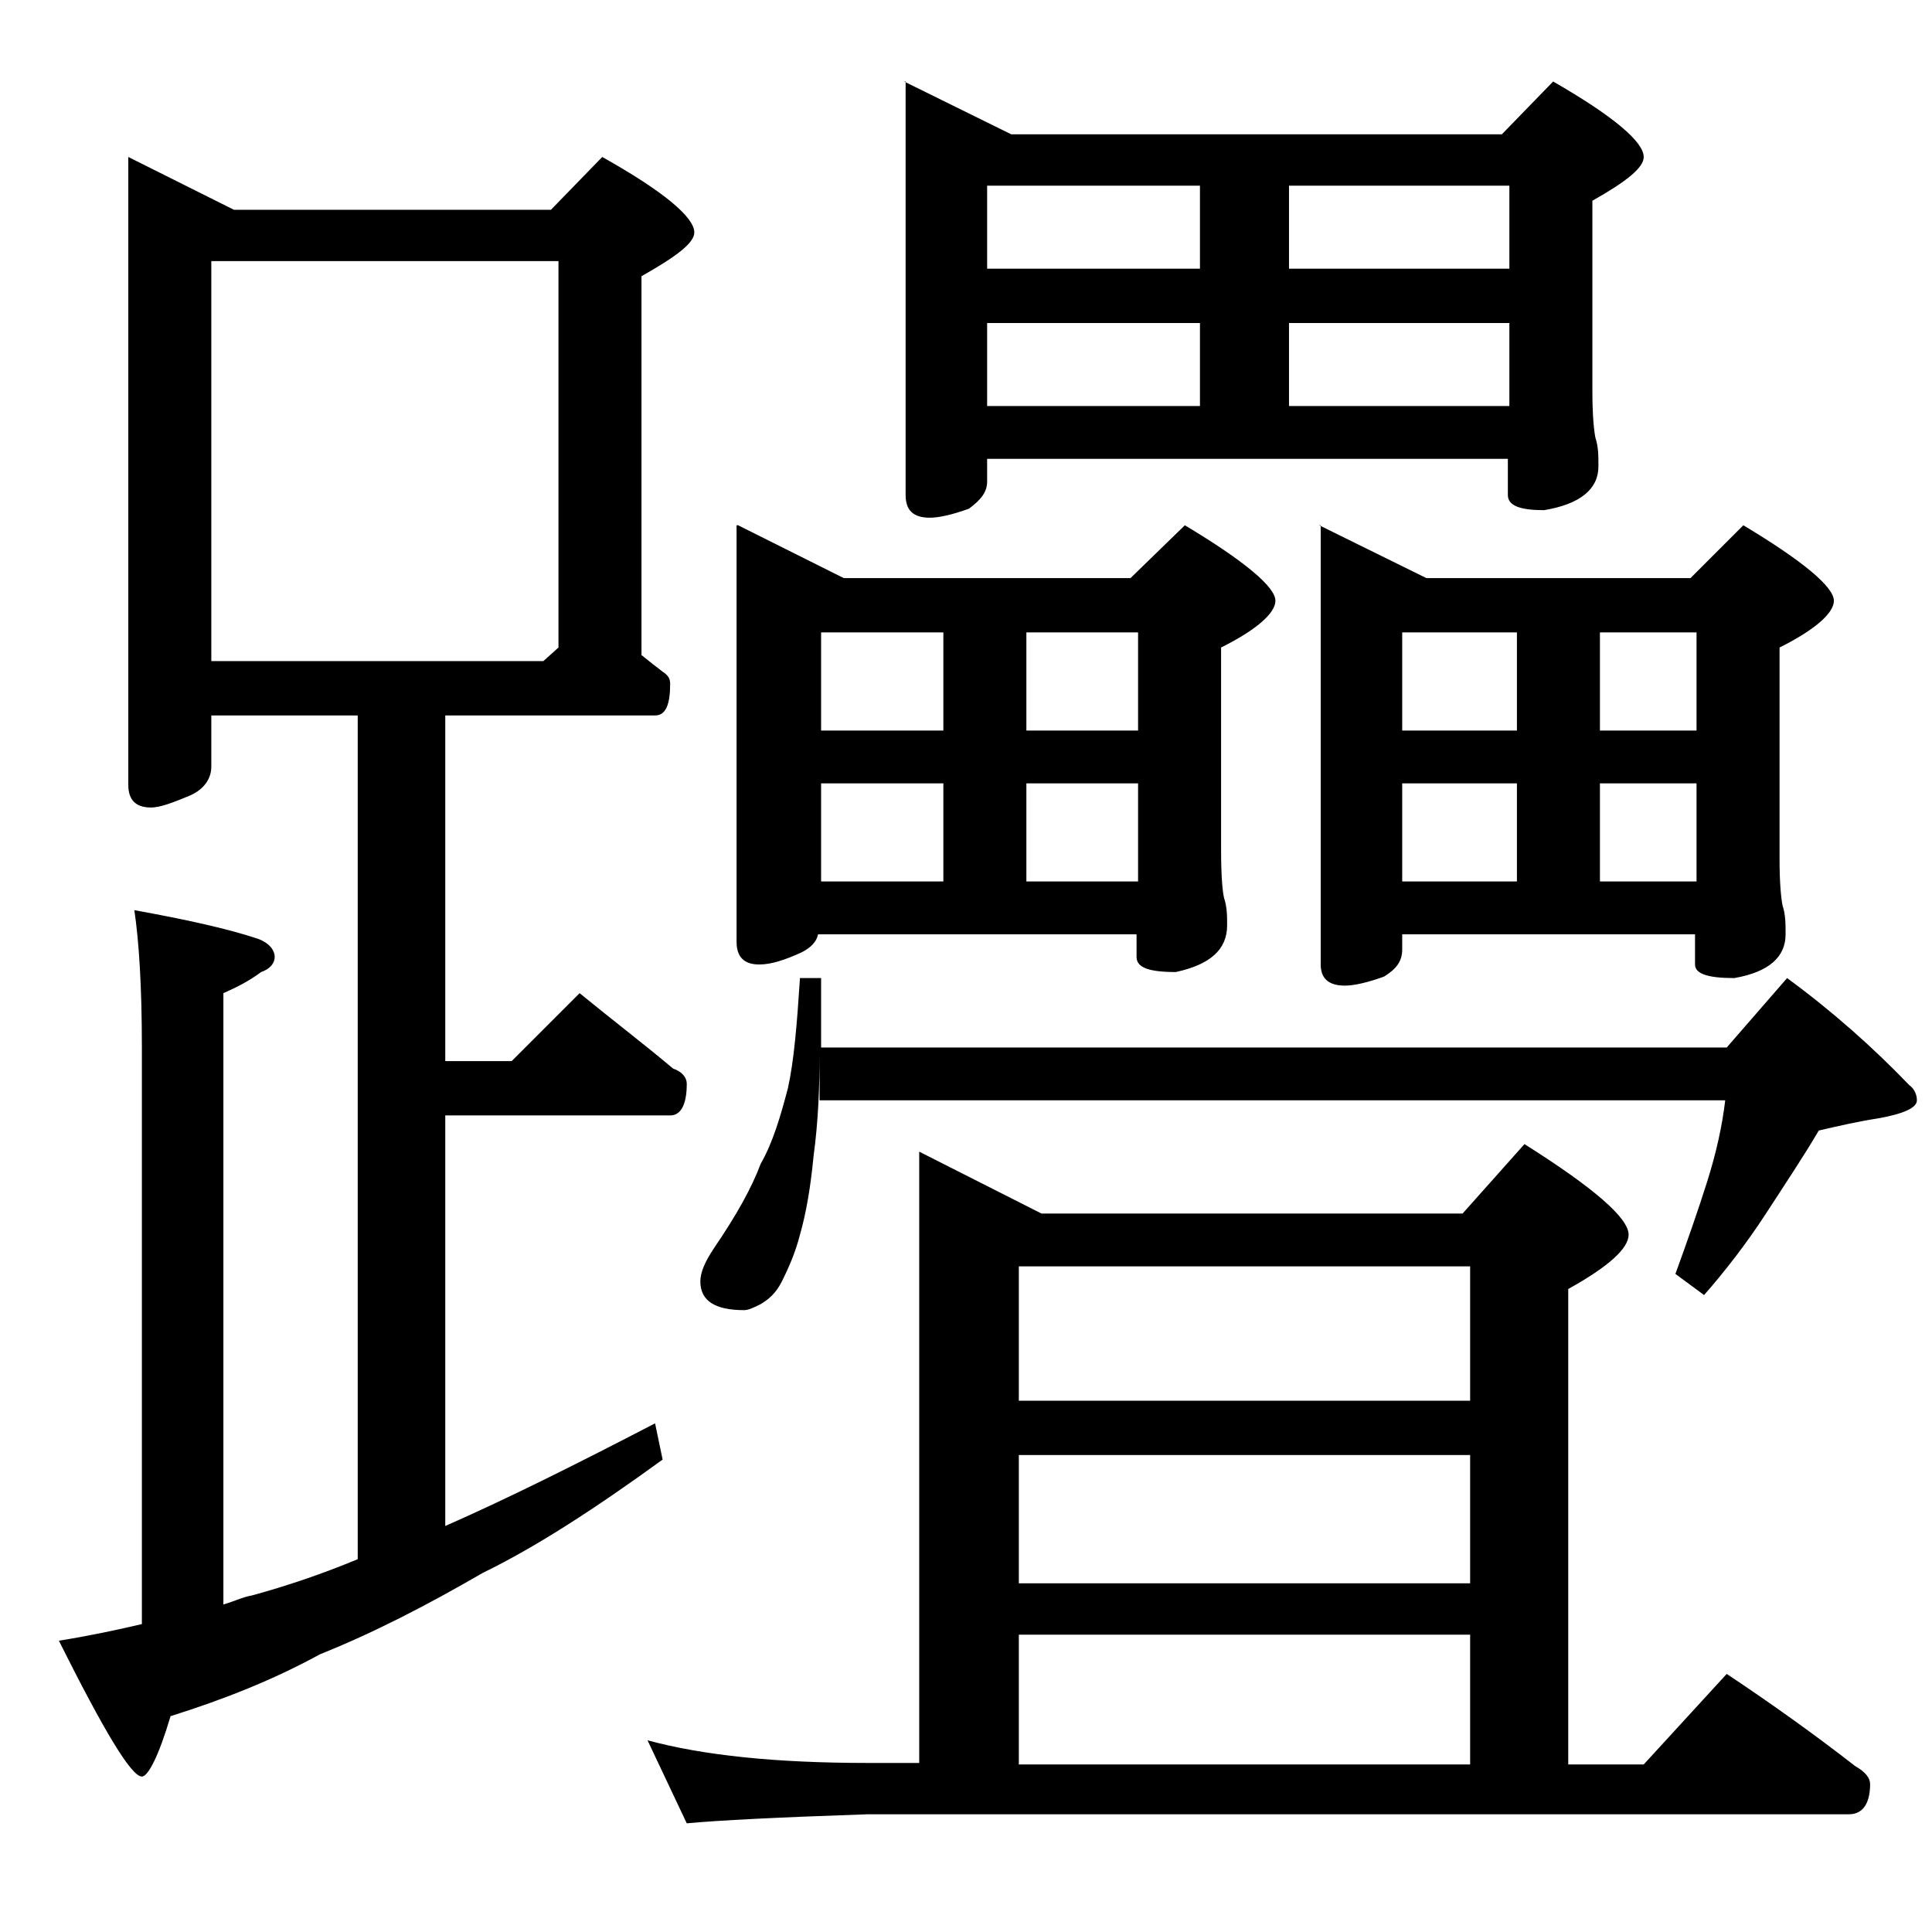 <?xml version="1.0" encoding="utf-8"?>
<!-- Generator: Adobe Illustrator 18.0.0, SVG Export Plug-In . SVG Version: 6.00 Build 0)  -->
<!DOCTYPE svg PUBLIC "-//W3C//DTD SVG 1.1//EN" "http://www.w3.org/Graphics/SVG/1.1/DTD/svg11.dtd">
<svg version="1.1" id="Layer_1" xmlns="http://www.w3.org/2000/svg" xmlns:xlink="http://www.w3.org/1999/xlink" x="0px" y="0px"
	 viewBox="0 0 128 128" enable-background="new 0 0 128 128" xml:space="preserve">
<path d="M8.5,10.4l7,3.5h21l3.4-3.5c4.1,2.3,6.1,4,6.1,5c0,0.7-1.2,1.6-3.5,2.9v25.1c0.5,0.4,1,0.8,1.4,1.1c0.3,0.2,0.5,0.4,0.5,0.8
	c0,1.4-0.3,2.1-1,2.1H29.5v22.9h4.4l4.5-4.5c2.2,1.8,4.3,3.4,6.2,5c0.6,0.2,0.9,0.6,0.9,1c0,1.4-0.4,2.1-1.1,2.1H29.5v27.2
	c4.1-1.8,8.7-4.1,13.9-6.8l0.5,2.4c-4.4,3.2-8.4,5.8-11.9,7.5c-3.8,2.2-7.3,4-10.8,5.4c-3.1,1.7-6.4,3-9.9,4.1c-0.8,2.7-1.5,4-1.9,4
	c-0.7,0-2.5-3-5.5-9c1.9-0.3,3.8-0.7,5.5-1.1V69.4c0-4.1-0.2-7.1-0.5-9.1c3.3,0.6,6.1,1.2,8.2,1.9c0.8,0.3,1.1,0.8,1.1,1.2
	c0,0.4-0.3,0.8-0.9,1c-0.8,0.6-1.6,1-2.5,1.4v40.5c0.7-0.2,1.3-0.5,1.9-0.6c2.2-0.6,4.6-1.4,7-2.4V47.4H14v3.4
	c0,0.8-0.5,1.5-1.4,1.9c-1.2,0.5-2,0.8-2.6,0.8c-1,0-1.5-0.5-1.5-1.5V10.4z M14,43.8h22l1-0.9V17.3H14V43.8z M60.9,76.3l8.1,4.1
	h27.9l4.1-4.6c4.6,2.9,6.9,4.9,6.9,6c0,0.9-1.3,2.1-4,3.6v31.5h5l5.5-6c3,2,5.8,4,8.5,6.1c0.7,0.4,1,0.8,1,1.2c0,1.3-0.5,2-1.4,2
	h-65c-5.9,0.2-9.9,0.4-12,0.6l-2.6-5.5c3.7,1,8.5,1.5,14.6,1.5h3.4V76.3z M53,64.8h1.4v4.6h60l4-4.6c3,2.2,5.7,4.6,8.1,7.1
	c0.3,0.2,0.5,0.6,0.5,1c0,0.5-0.9,0.9-2.6,1.2c-1.3,0.2-2.6,0.5-3.9,0.8c-1,1.7-2.2,3.5-3.5,5.5c-1.3,2-2.7,3.8-4.1,5.4l-1.9-1.4
	c0.8-2.2,1.5-4.2,2.1-6.1c0.6-1.9,1-3.7,1.2-5.4h-60v-3.1c0,2.3-0.1,4.6-0.4,6.8c-0.2,2.1-0.5,3.8-0.9,5.2c-0.3,1.2-0.8,2.3-1.2,3.1
	c-0.4,0.8-0.9,1.2-1.4,1.5c-0.4,0.2-0.8,0.4-1.1,0.4c-1.9,0-2.9-0.6-2.9-1.9c0-0.6,0.3-1.3,0.9-2.2c1.5-2.2,2.5-4,3.1-5.6
	c0.8-1.4,1.3-3.1,1.8-5C52.6,70.3,52.8,67.9,53,64.8z M48.9,34.8l7,3.5h19l3.6-3.5c4,2.4,6,4.1,6,5c0,0.8-1.2,1.9-3.6,3.1v13.4
	c0,1.8,0.1,2.8,0.2,3.2c0.2,0.6,0.2,1.2,0.2,1.8c0,1.6-1.1,2.6-3.4,3.1c-1.8,0-2.6-0.3-2.6-1v-1.5H54.2c-0.1,0.5-0.5,0.9-1.1,1.2
	c-1.1,0.5-2,0.8-2.8,0.8c-1,0-1.5-0.5-1.5-1.5V34.8z M54.4,48.4h8.1v-6.5h-8.1V48.4z M54.4,58.4h8.1v-6.5h-8.1V58.4z M59.9,5.4
	L67,8.9h32.5l3.4-3.5c4,2.3,6,4,6,5c0,0.7-1.1,1.6-3.4,2.9v12.6c0,1.6,0.1,2.6,0.2,3.1c0.2,0.6,0.2,1.2,0.2,1.9
	c0,1.5-1.2,2.5-3.6,2.9c-1.6,0-2.4-0.3-2.4-1v-2.4H65.4v1.5c0,0.7-0.4,1.2-1.2,1.8c-1.1,0.4-2,0.6-2.6,0.6c-1.1,0-1.6-0.5-1.6-1.5
	V5.4z M65.4,17.8h14.1v-5.5H65.4V17.8z M65.4,26.9h14.1v-5.5H65.4V26.9z M67.5,92.8h29.9v-8.9H67.5V92.8z M67.5,104.9h29.9v-8.5
	H67.5V104.9z M67.5,116.9h29.9v-8.6H67.5V116.9z M68,41.9v6.5h7.4v-6.5H68z M68,58.4h7.4v-6.5H68V58.4z M85.4,12.3v5.5H100v-5.5
	H85.4z M85.4,26.9H100v-5.5H85.4V26.9z M87.4,34.8l7.1,3.5H112l3.5-3.5c4,2.4,6,4.1,6,5c0,0.8-1.2,1.9-3.6,3.1v14
	c0,1.6,0.1,2.6,0.2,3.1c0.2,0.6,0.2,1.2,0.2,1.9c0,1.5-1.1,2.5-3.4,2.9c-1.8,0-2.6-0.3-2.6-0.9v-2H92.9v1c0,0.8-0.4,1.3-1.2,1.8
	c-1.1,0.4-2,0.6-2.6,0.6c-1.1,0-1.6-0.5-1.6-1.4V34.8z M92.9,48.4h7.6v-6.5h-7.6V48.4z M92.9,58.4h7.6v-6.5h-7.6V58.4z M106,41.9
	v6.5h6.4v-6.5H106z M106,58.4h6.4v-6.5H106V58.4z"/>
</svg>
